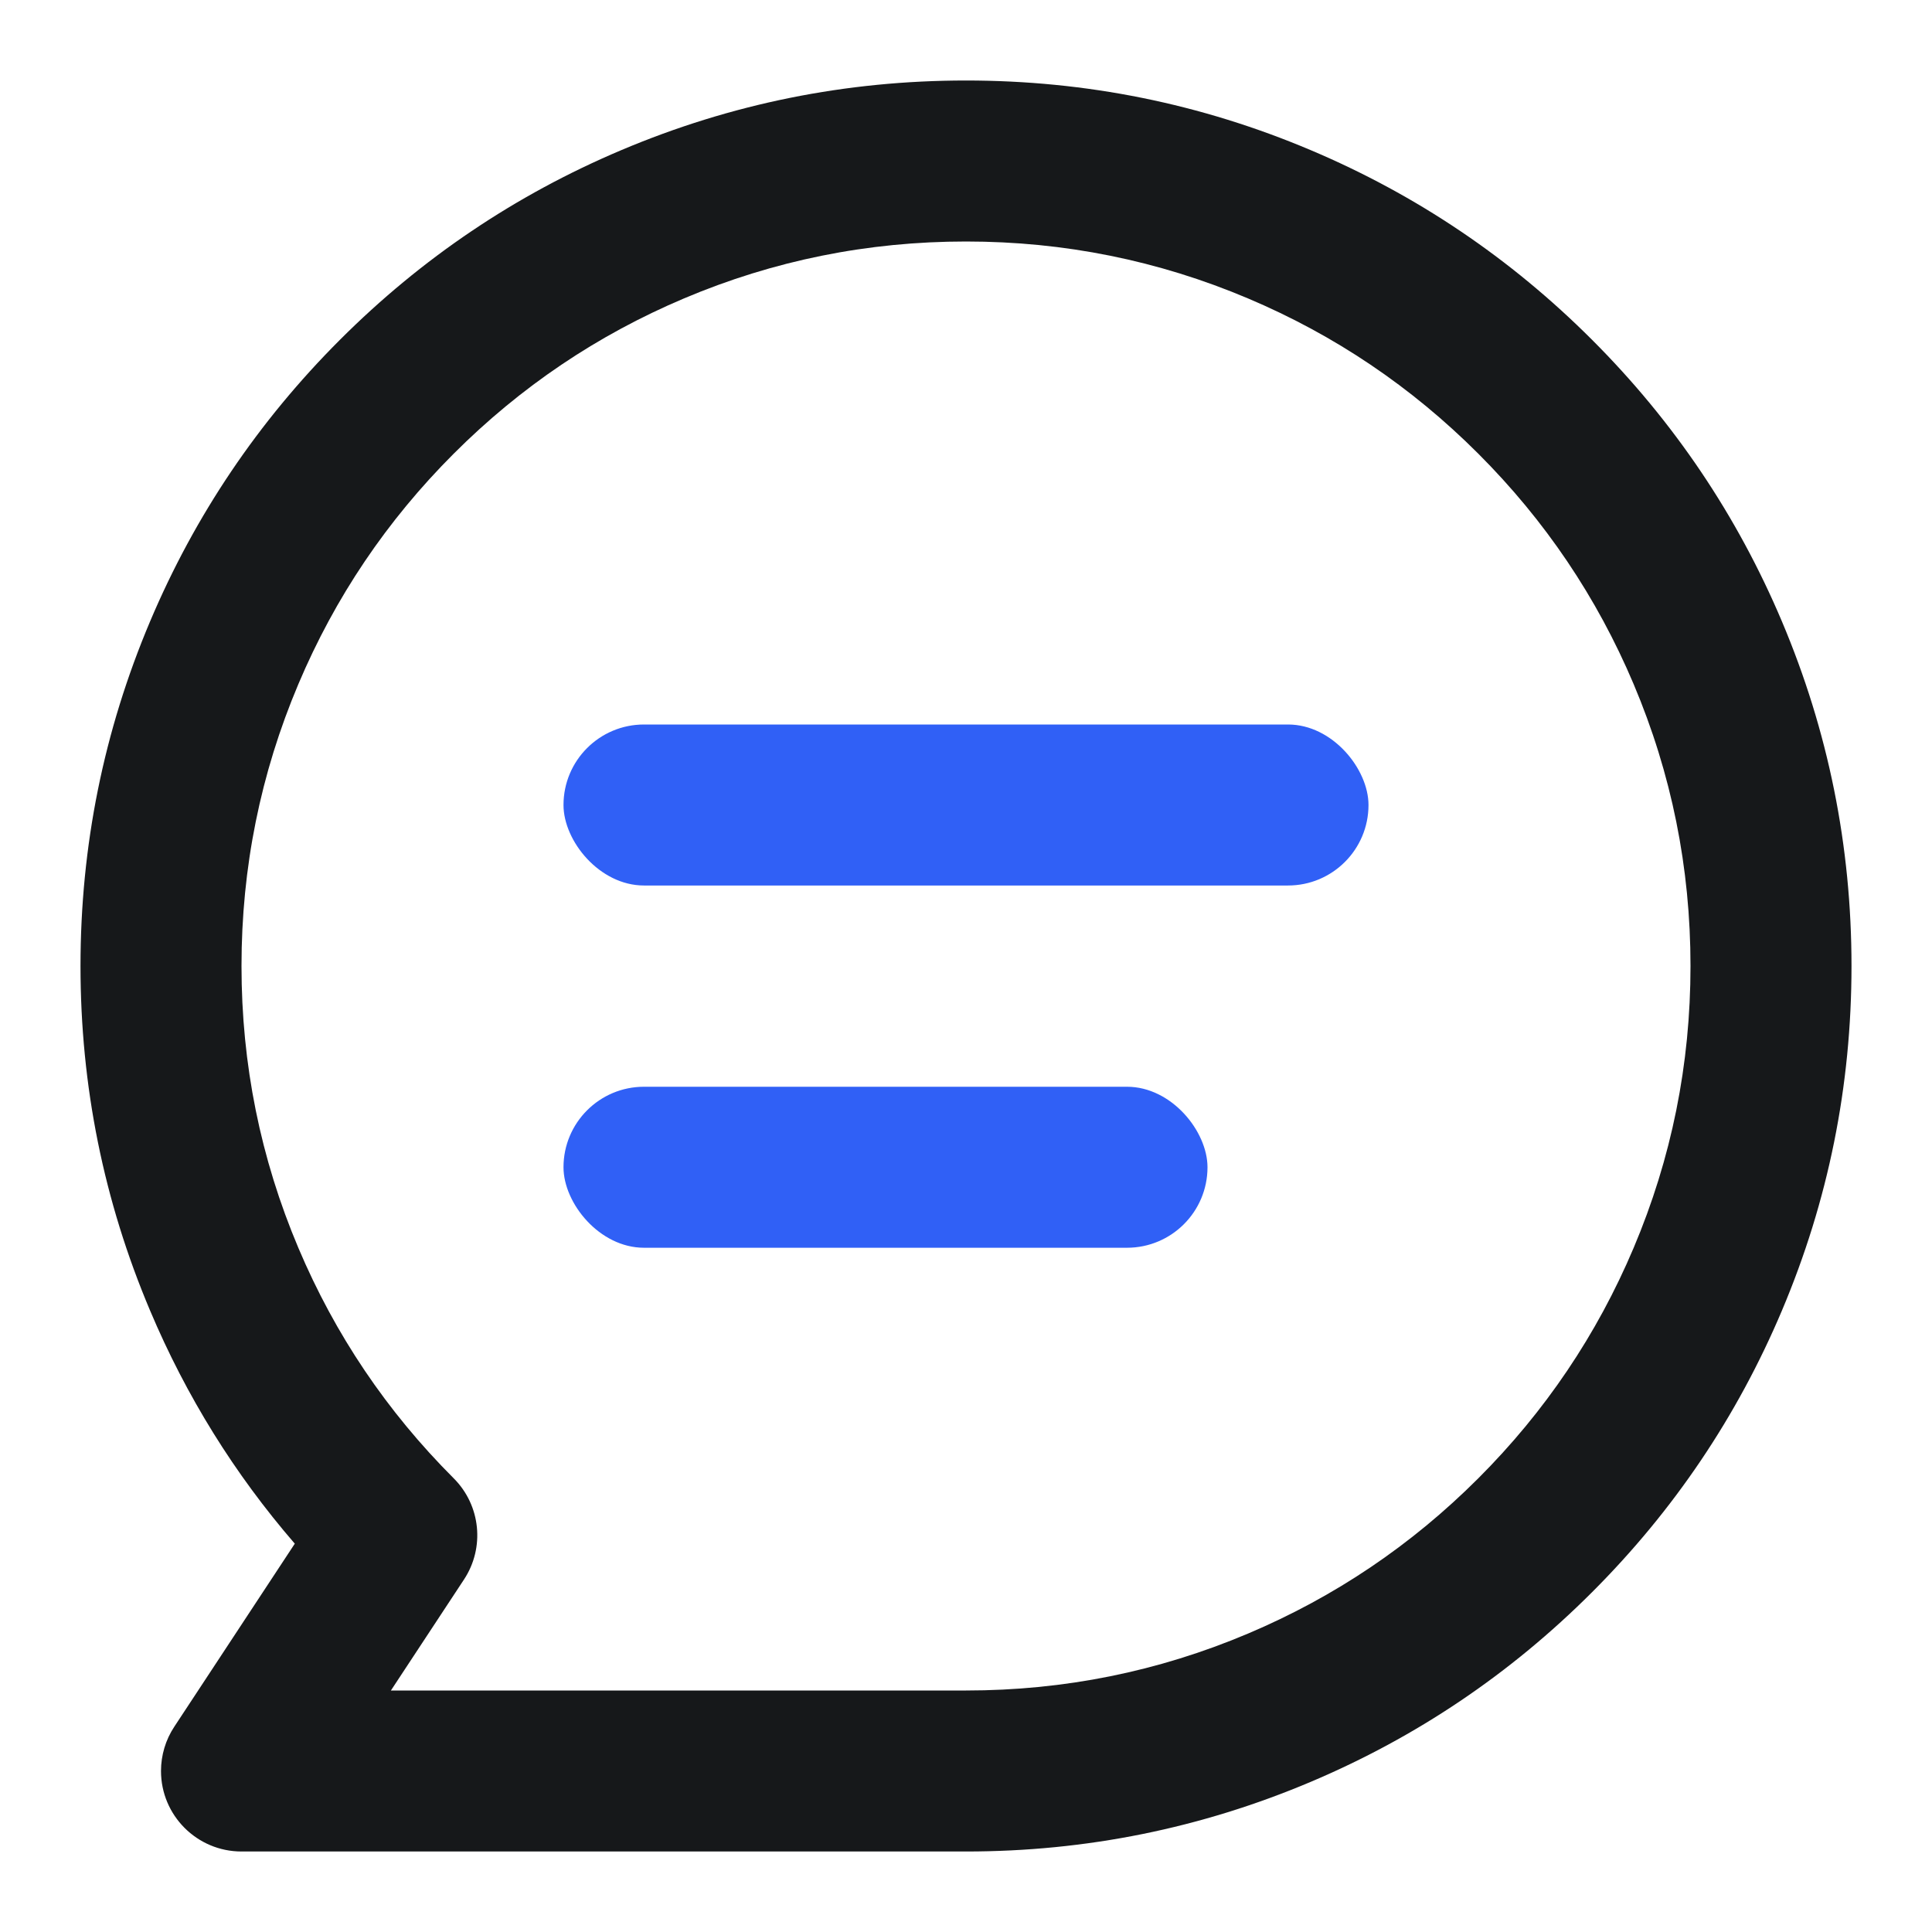 <svg xmlns="http://www.w3.org/2000/svg" xmlns:xlink="http://www.w3.org/1999/xlink" fill="none" version="1.1" width="24" height="24" viewBox="0 0 24 24"><defs><clipPath id="master_svg0_426_1071"><rect x="0" y="0" width="24" height="24" rx="0"/></clipPath></defs><g clip-path="url(#master_svg0_426_1071)"><g style="mix-blend-mode:passthrough"><g style="mix-blend-mode:passthrough"><g><path d="M3.662,19.176L2.165,21.45C2.057,21.613,2,21.805,2,22C2,22.552,2.448,23,3,23L12,23Q14.237,23,16.282,22.135Q18.256,21.3,19.778,19.778Q21.3,18.256,22.135,16.282Q23,14.237,23,12Q23,9.763,22.135,7.718Q21.3,5.744,19.778,4.222Q18.256,2.7,16.282,1.865Q14.237,1,12,1Q9.763,1,7.718,1.865Q5.744,2.7,4.222,4.222Q2.7,5.744,1.865,7.718Q1,9.763,1,12Q1,14.237,1.865,16.282Q2.539,17.877,3.662,19.176ZM4.856,21L12,21Q13.832,21,15.503,20.293Q17.118,19.61,18.364,18.364Q19.61,17.118,20.293,15.503Q21,13.832,21,12Q21,10.168,20.293,8.497Q19.61,6.882,18.364,5.636Q17.118,4.39,15.503,3.707Q13.832,3,12,3Q10.168,3,8.497,3.707Q6.882,4.39,5.636,5.636Q4.39,6.882,3.707,8.497Q3,10.168,3,12Q3,13.832,3.707,15.503Q4.39,17.118,5.636,18.364C5.972,18.7,6.025,19.225,5.764,19.621L4.856,21Z" fill-rule="evenodd" fill="#16181A" fill-opacity="1"/></g></g><g style="mix-blend-mode:passthrough"><g><rect x="7" y="9" width="10" height="2" rx="1" fill="#3060F6" fill-opacity="1"/></g></g><g style="mix-blend-mode:passthrough"><g><rect x="7" y="13.5" width="8" height="2" rx="1" fill="#3060F6" fill-opacity="1"/></g></g></g></g></svg>
